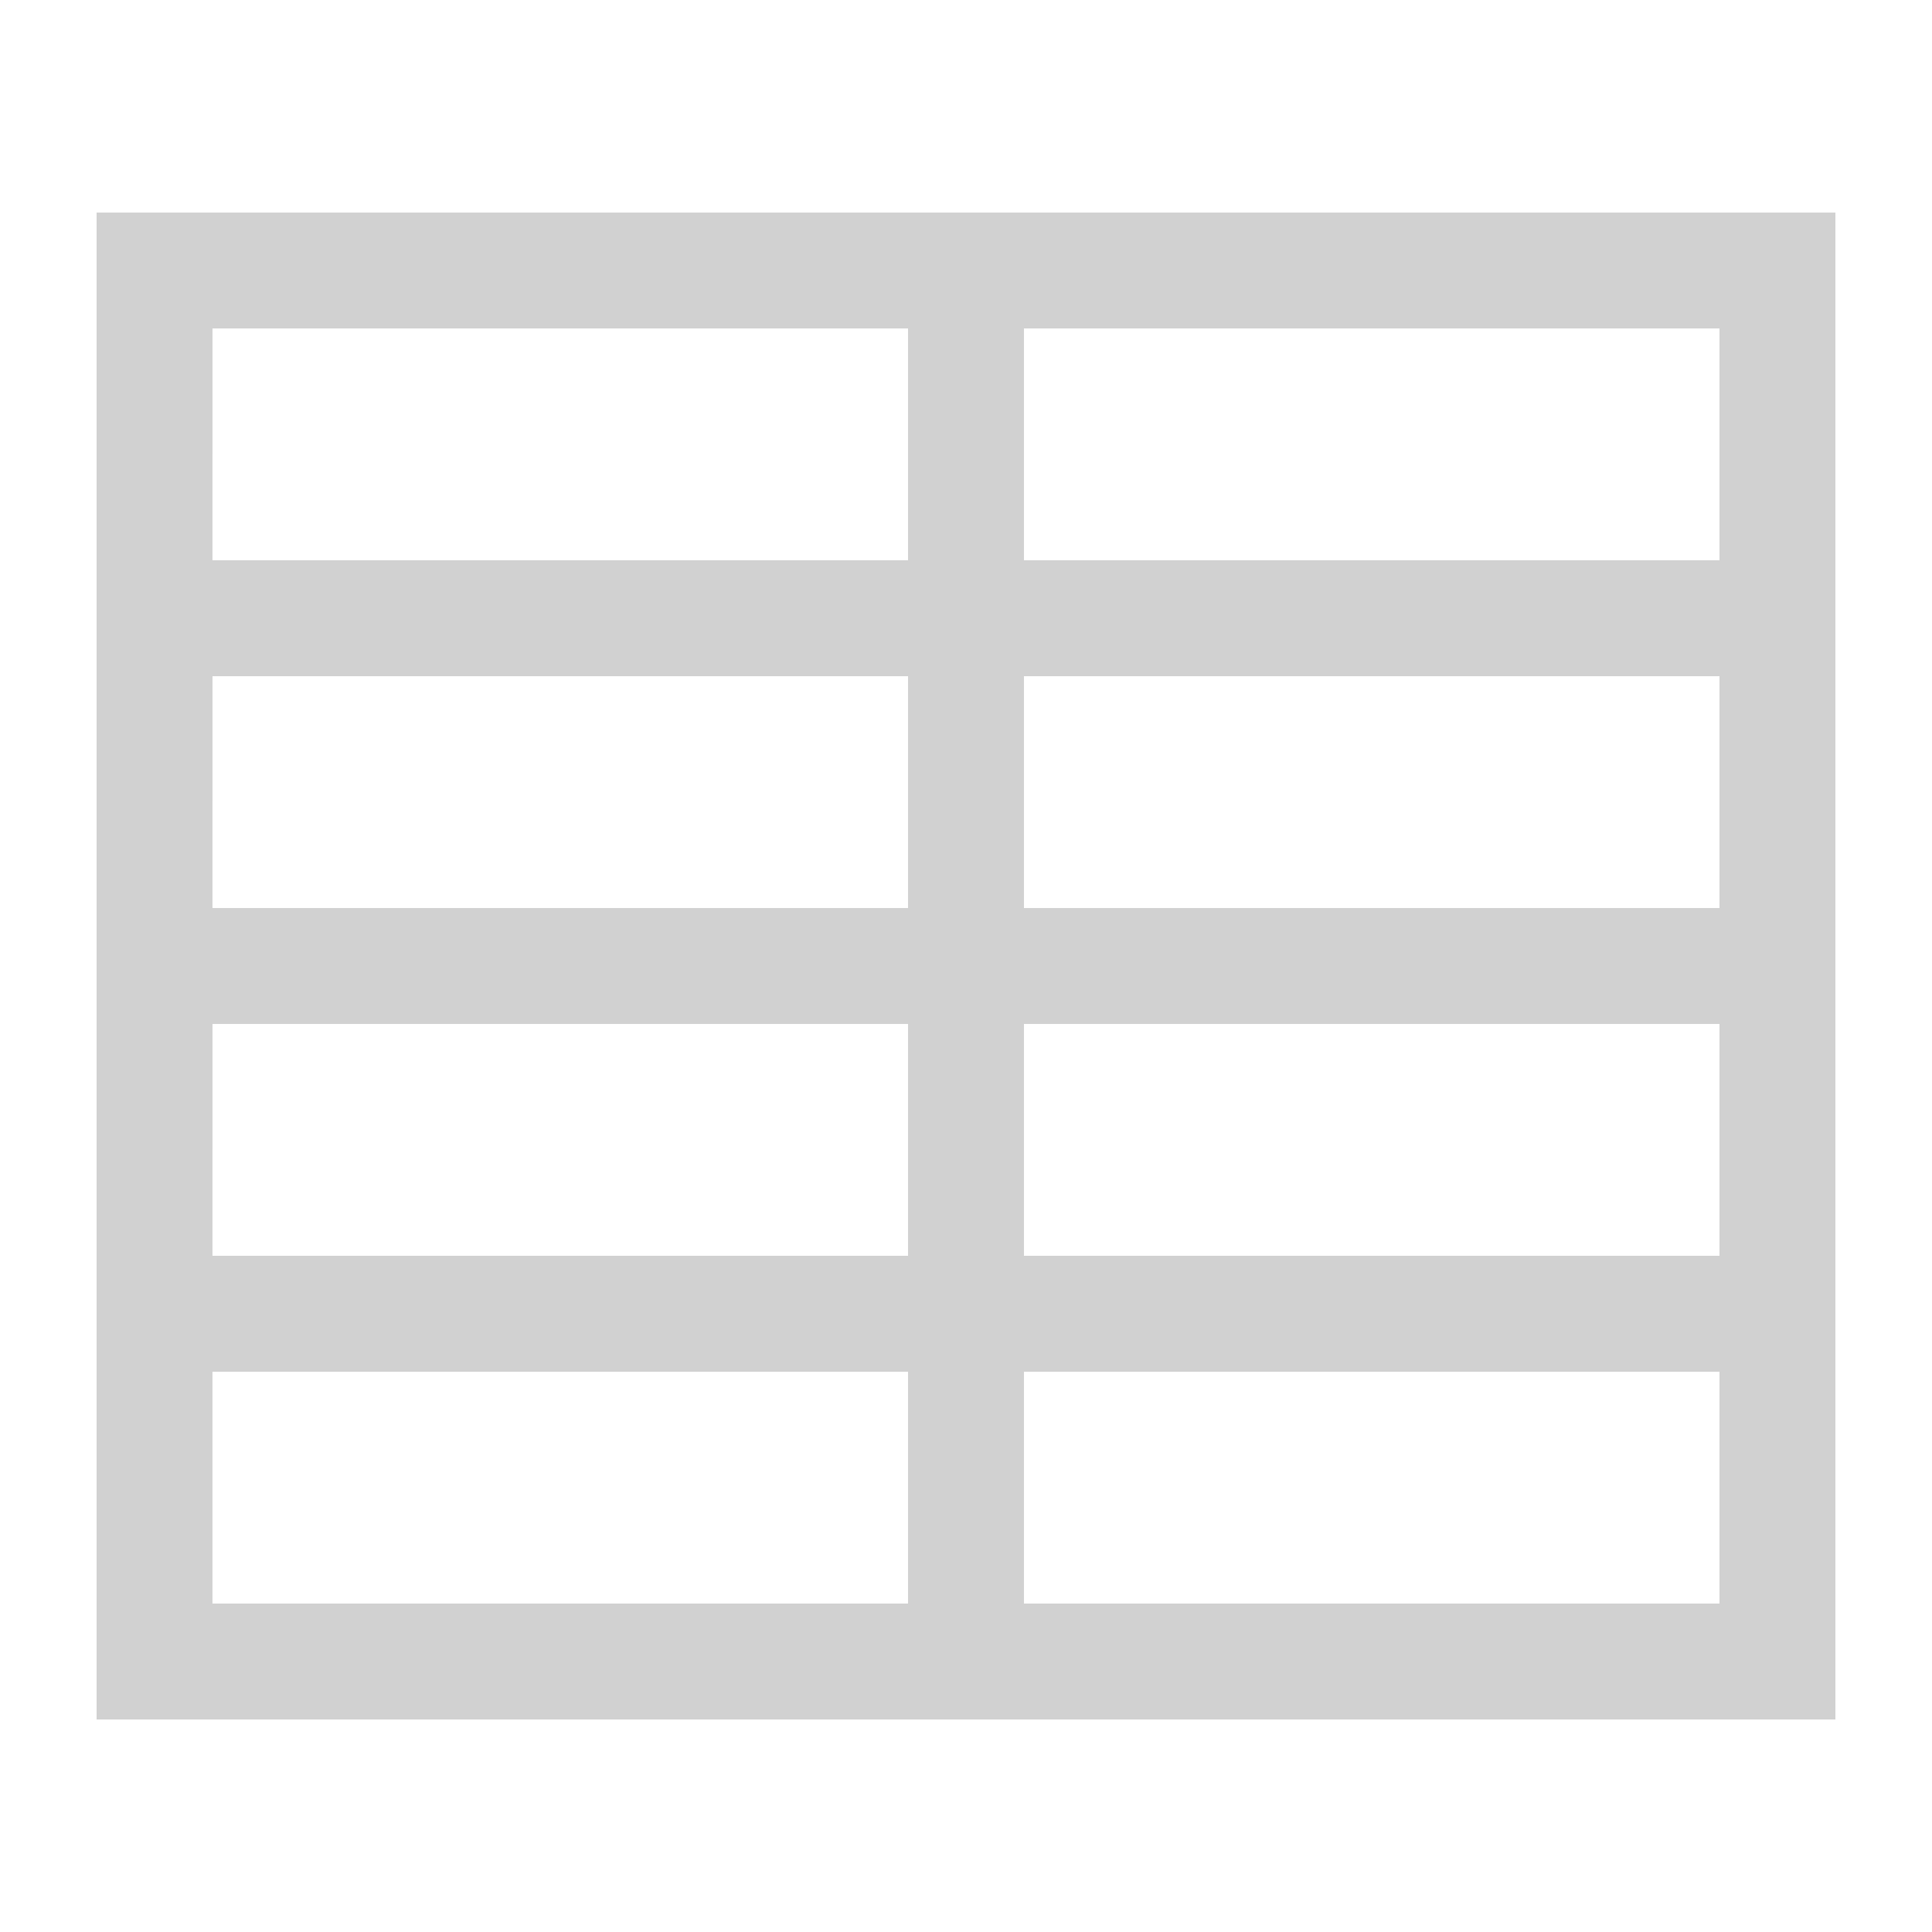 <svg xmlns="http://www.w3.org/2000/svg" xmlns:xlink="http://www.w3.org/1999/xlink" version="1.1" x="0px" y="0px" viewBox="0 0 100 100" enable-background="new 0 0 100 100" xml:space="preserve" aria-hidden="true" width="100px" height="100px" style="fill:url(#CerosGradient_id8d81fda8f);"><defs><linearGradient class="cerosgradient" data-cerosgradient="true" id="CerosGradient_id8d81fda8f" gradientUnits="userSpaceOnUse" x1="50%" y1="100%" x2="50%" y2="0%"><stop offset="0%" stop-color="#D1D1D1"/><stop offset="100%" stop-color="#D1D1D1"/></linearGradient><linearGradient/></defs><g><rect x="10.998" y="34.999" fill="none" width="36.001" height="12"/><rect x="10.998" y="53" fill="none" width="36.001" height="12"/><rect x="52.999" y="16.999" fill="none" width="36.001" height="12"/><rect x="10.998" y="16.999" fill="none" width="36.001" height="12"/><rect x="52.999" y="70.999" fill="none" width="36.001" height="12"/><rect x="10.997" y="70.999" fill="none" width="36.002" height="12"/><rect x="52.999" y="34.999" fill="none" width="36.001" height="12"/><rect x="52.999" y="53" fill="none" width="36.001" height="12"/><path fill="#000000" d="M52.999,11.002H47H5v3v15v3v2.997v12.003v3v2.997v12.003v3v2.997v18h42.001H53h42v-18v-5.997V53v-5.997   V34.999v-5.997v-18H52.999z M89,16.999v12H52.999v-12H89z M10.999,53H47v12H10.997L10.999,53z M10.999,34.999H47v12H10.997   L10.999,34.999z M10.999,16.999H47v12H10.997L10.999,16.999z M46.999,82.999H10.997l0.001-12h36.001V82.999z M89,82.999H52.999v-12   H89V82.999z M89,64.999H52.999V53H89V64.999z M89,46.999H52.999v-12H89V46.999z" style="fill:url(#CerosGradient_id8d81fda8f);"/></g></svg>